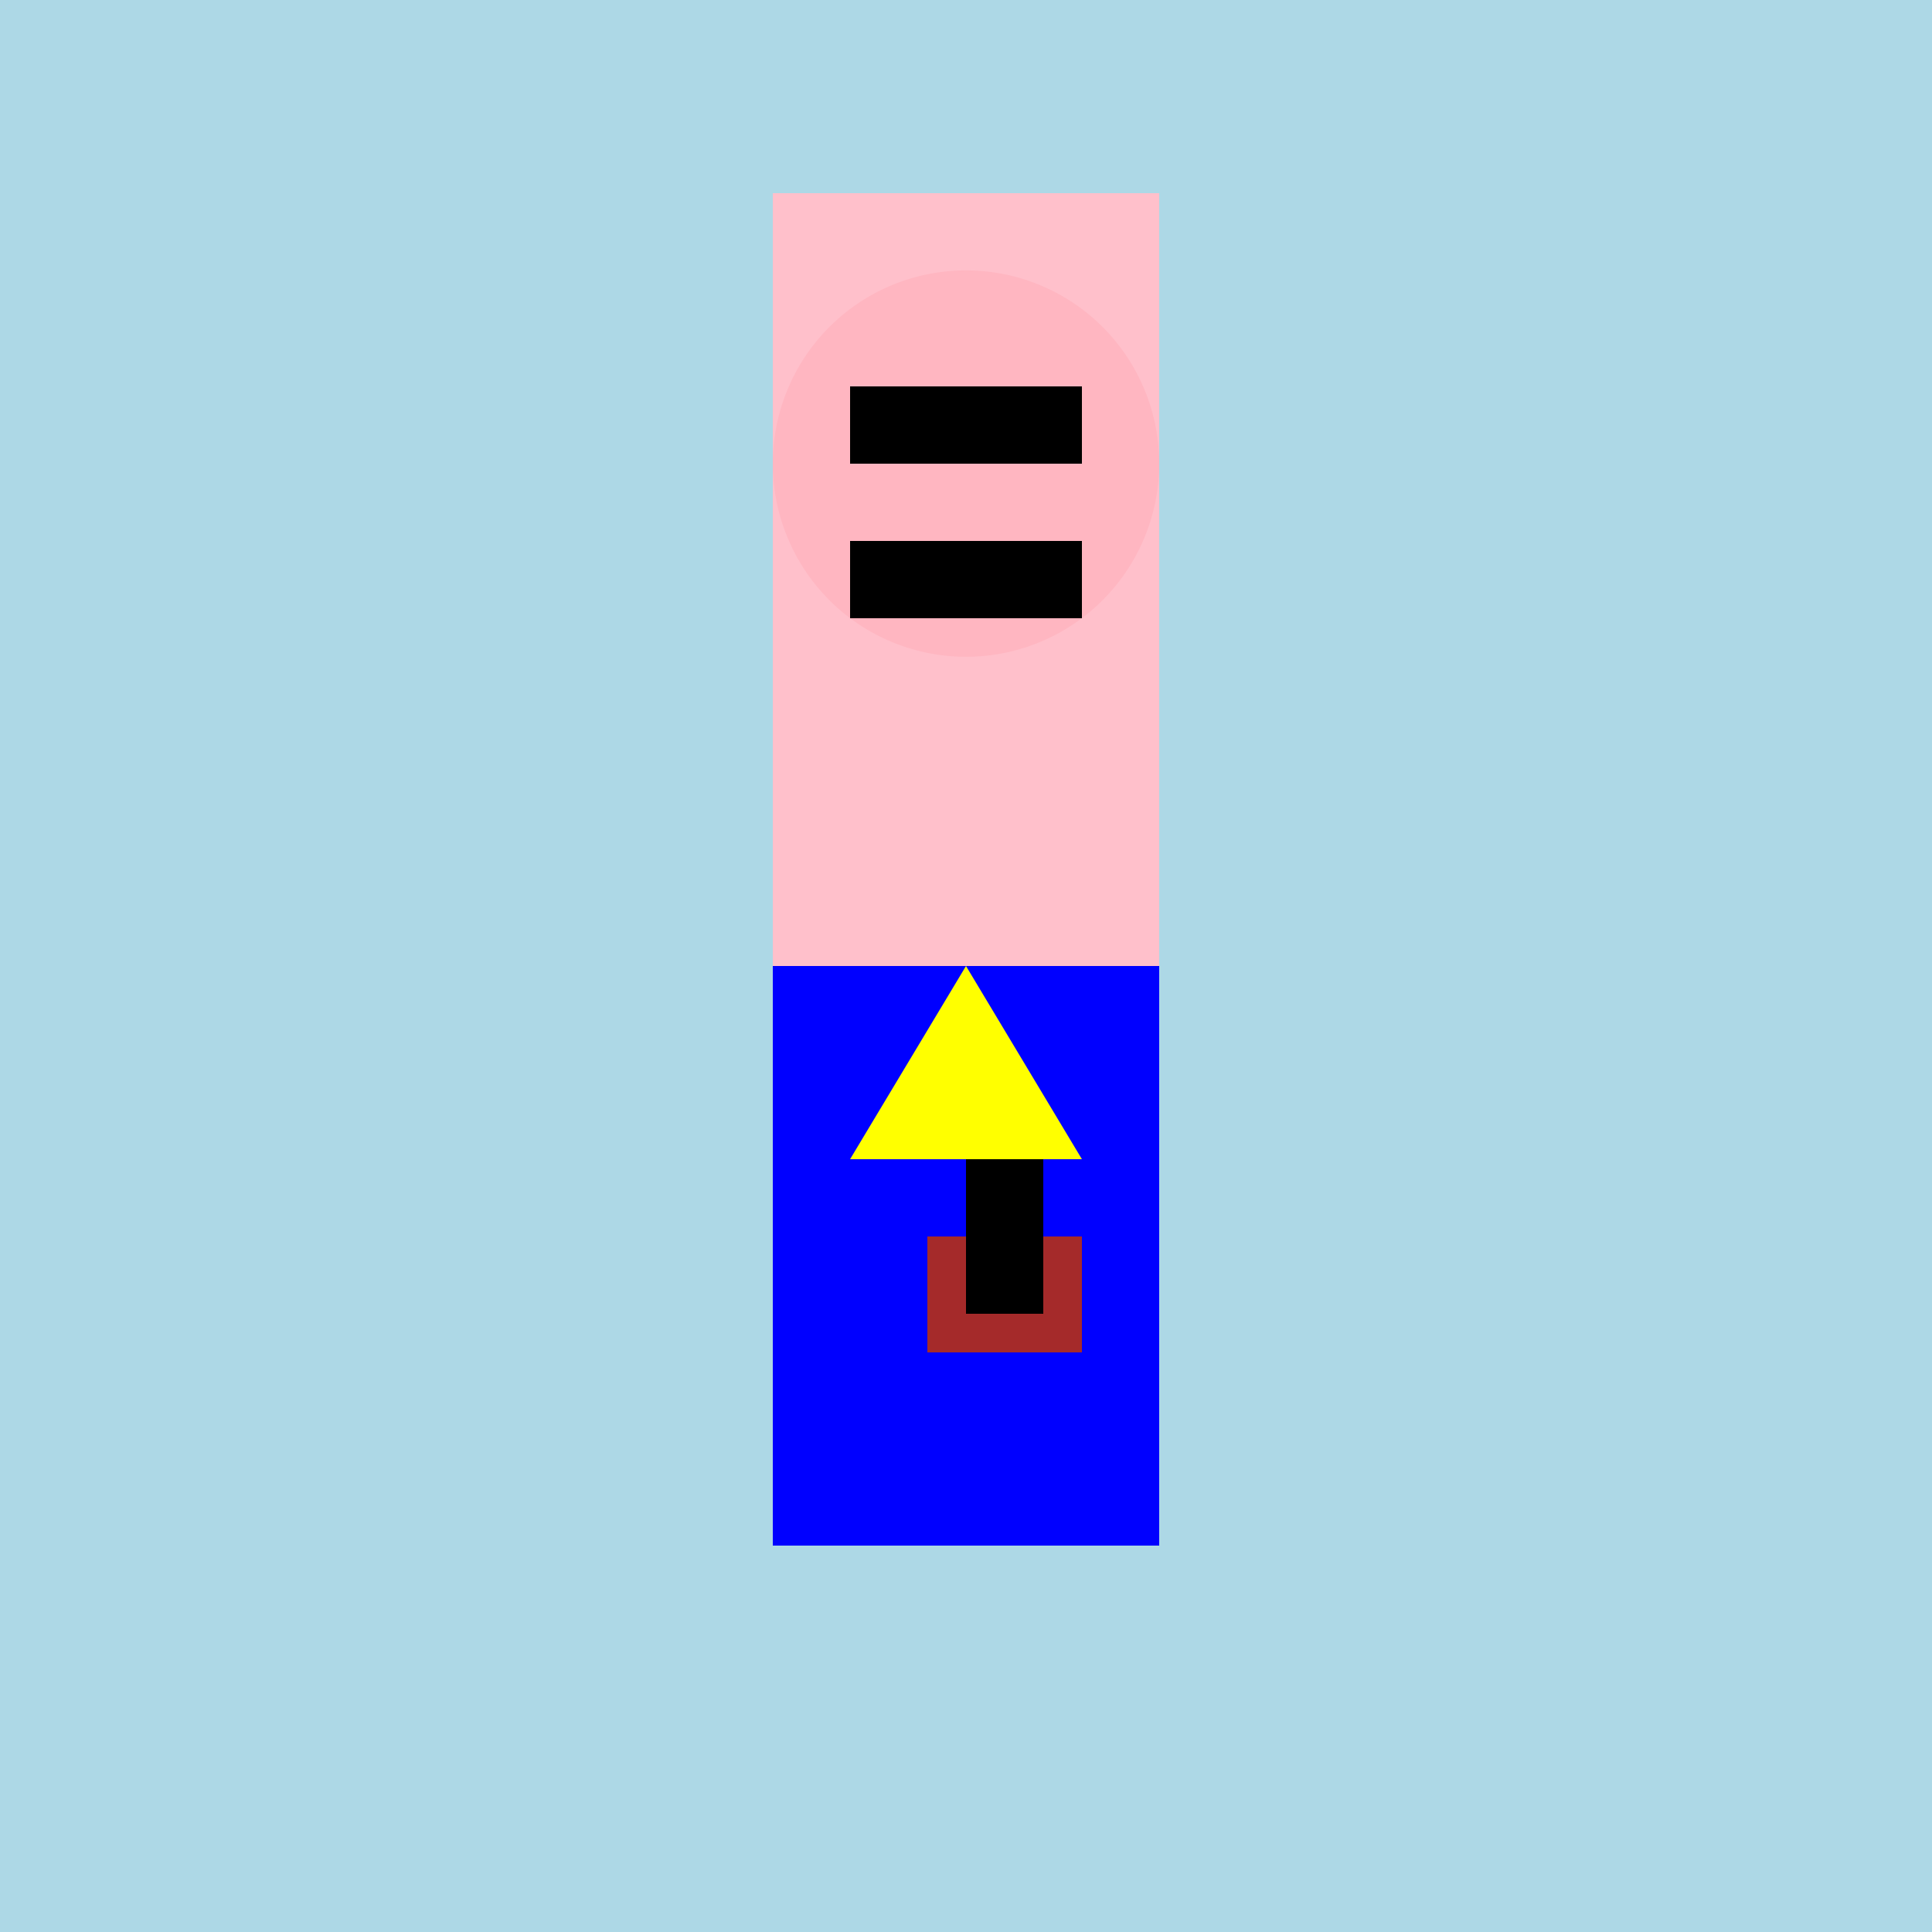 <!--

Generated by DrawGPT.
Free, open source, AI generated images in SVG, PNG, and HTML Canvas format.
https://drawgpt.ai

Created: 2023-11-17T17:46:36.930Z
Link: https://drawgpt.ai/prompt/122413/

-->
<svg xmlns="http://www.w3.org/2000/svg" xmlns:xlink="http://www.w3.org/1999/xlink" width="500" height="500"><defs/><g><rect fill="lightblue" stroke="none" x="0" y="0" width="512" height="512"/><rect fill="pink" stroke="none" x="200" y="50" width="100" height="200"/><path fill="lightpink" stroke="none" paint-order="stroke fill markers" d=" M 300 120 A 50 50 0 1 1 300 119.95"/><rect fill="black" stroke="none" x="220" y="100" width="60" height="20"/><rect fill="black" stroke="none" x="220" y="140" width="60" height="20"/><rect fill="blue" stroke="none" x="200" y="250" width="100" height="150"/><rect fill="brown" stroke="none" x="240" y="320" width="40" height="30"/><rect fill="lightbrown" stroke="none" x="250" y="300" width="20" height="40"/><path fill="yellow" stroke="none" paint-order="stroke fill markers" d=" M 250 250 L 280 300 L 220 300 Z"/></g></svg>